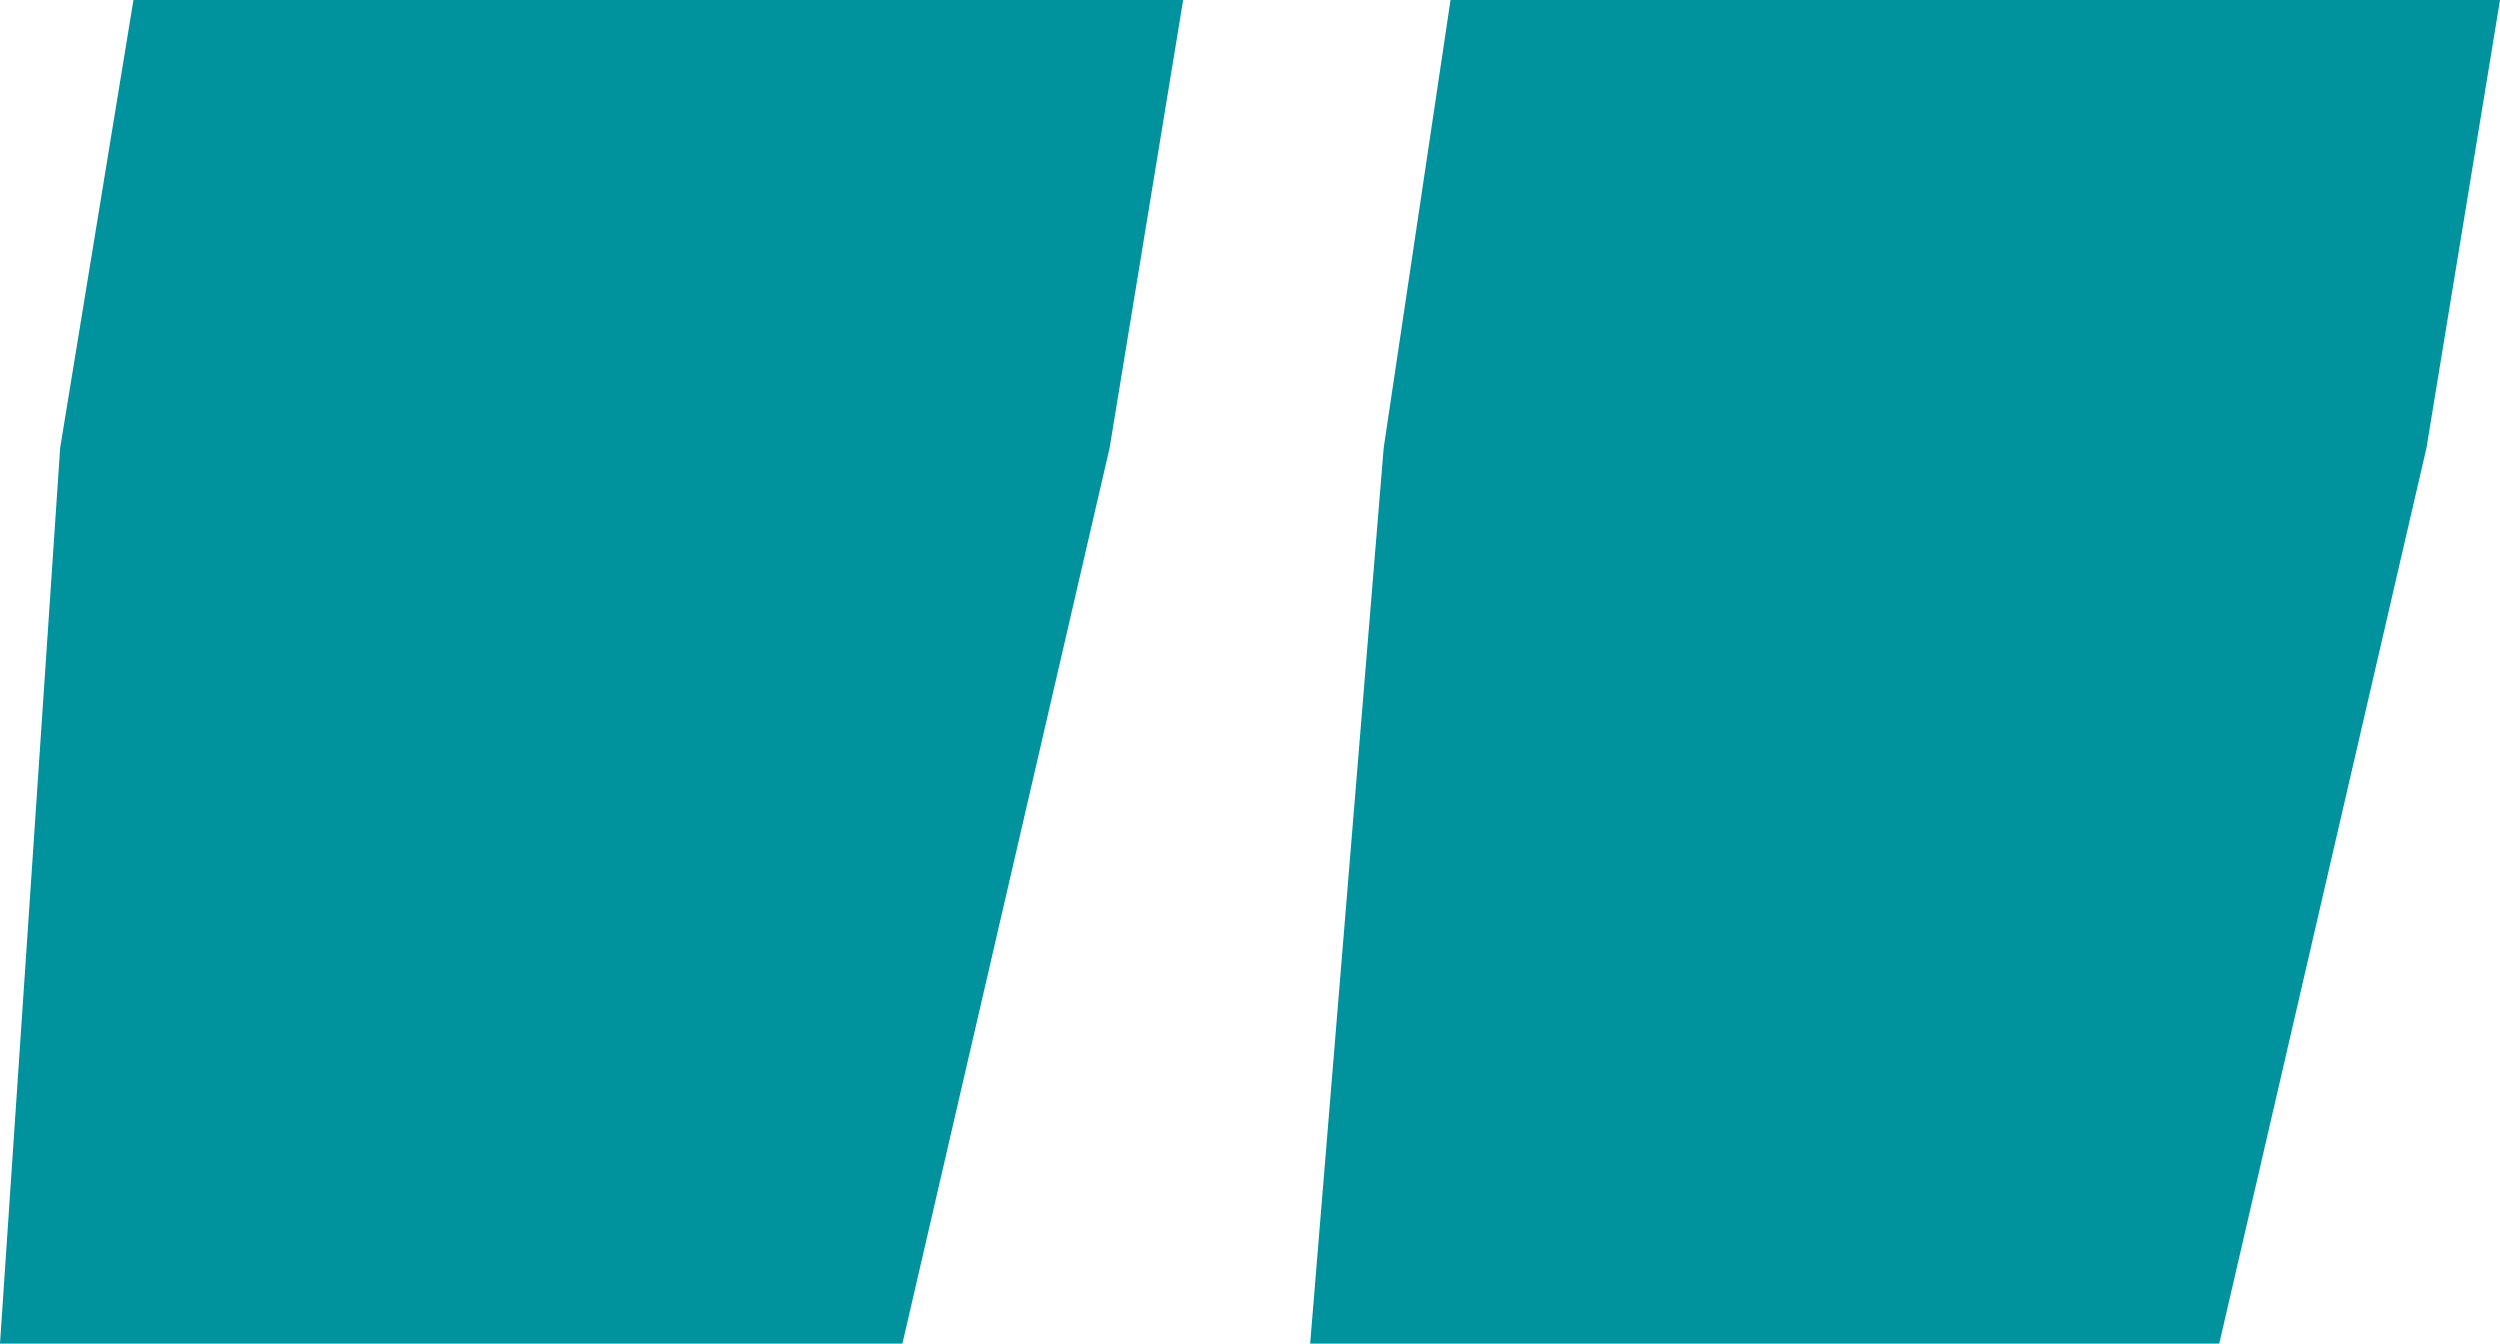 <svg xmlns="http://www.w3.org/2000/svg" width="50.49" height="27.135" viewBox="0 0 50.49 27.135"><path id="Path_4702" data-name="Path 4702" d="M47.115,36.315h18.36l4.185-18.09L71.145,9.18H49.95L48.6,18.225Zm-26.46,0H38.88l4.185-18.09L44.55,9.18h-21.2L21.87,18.225Z" transform="translate(-20.655 -9.18)" fill="#00939d"></path></svg>